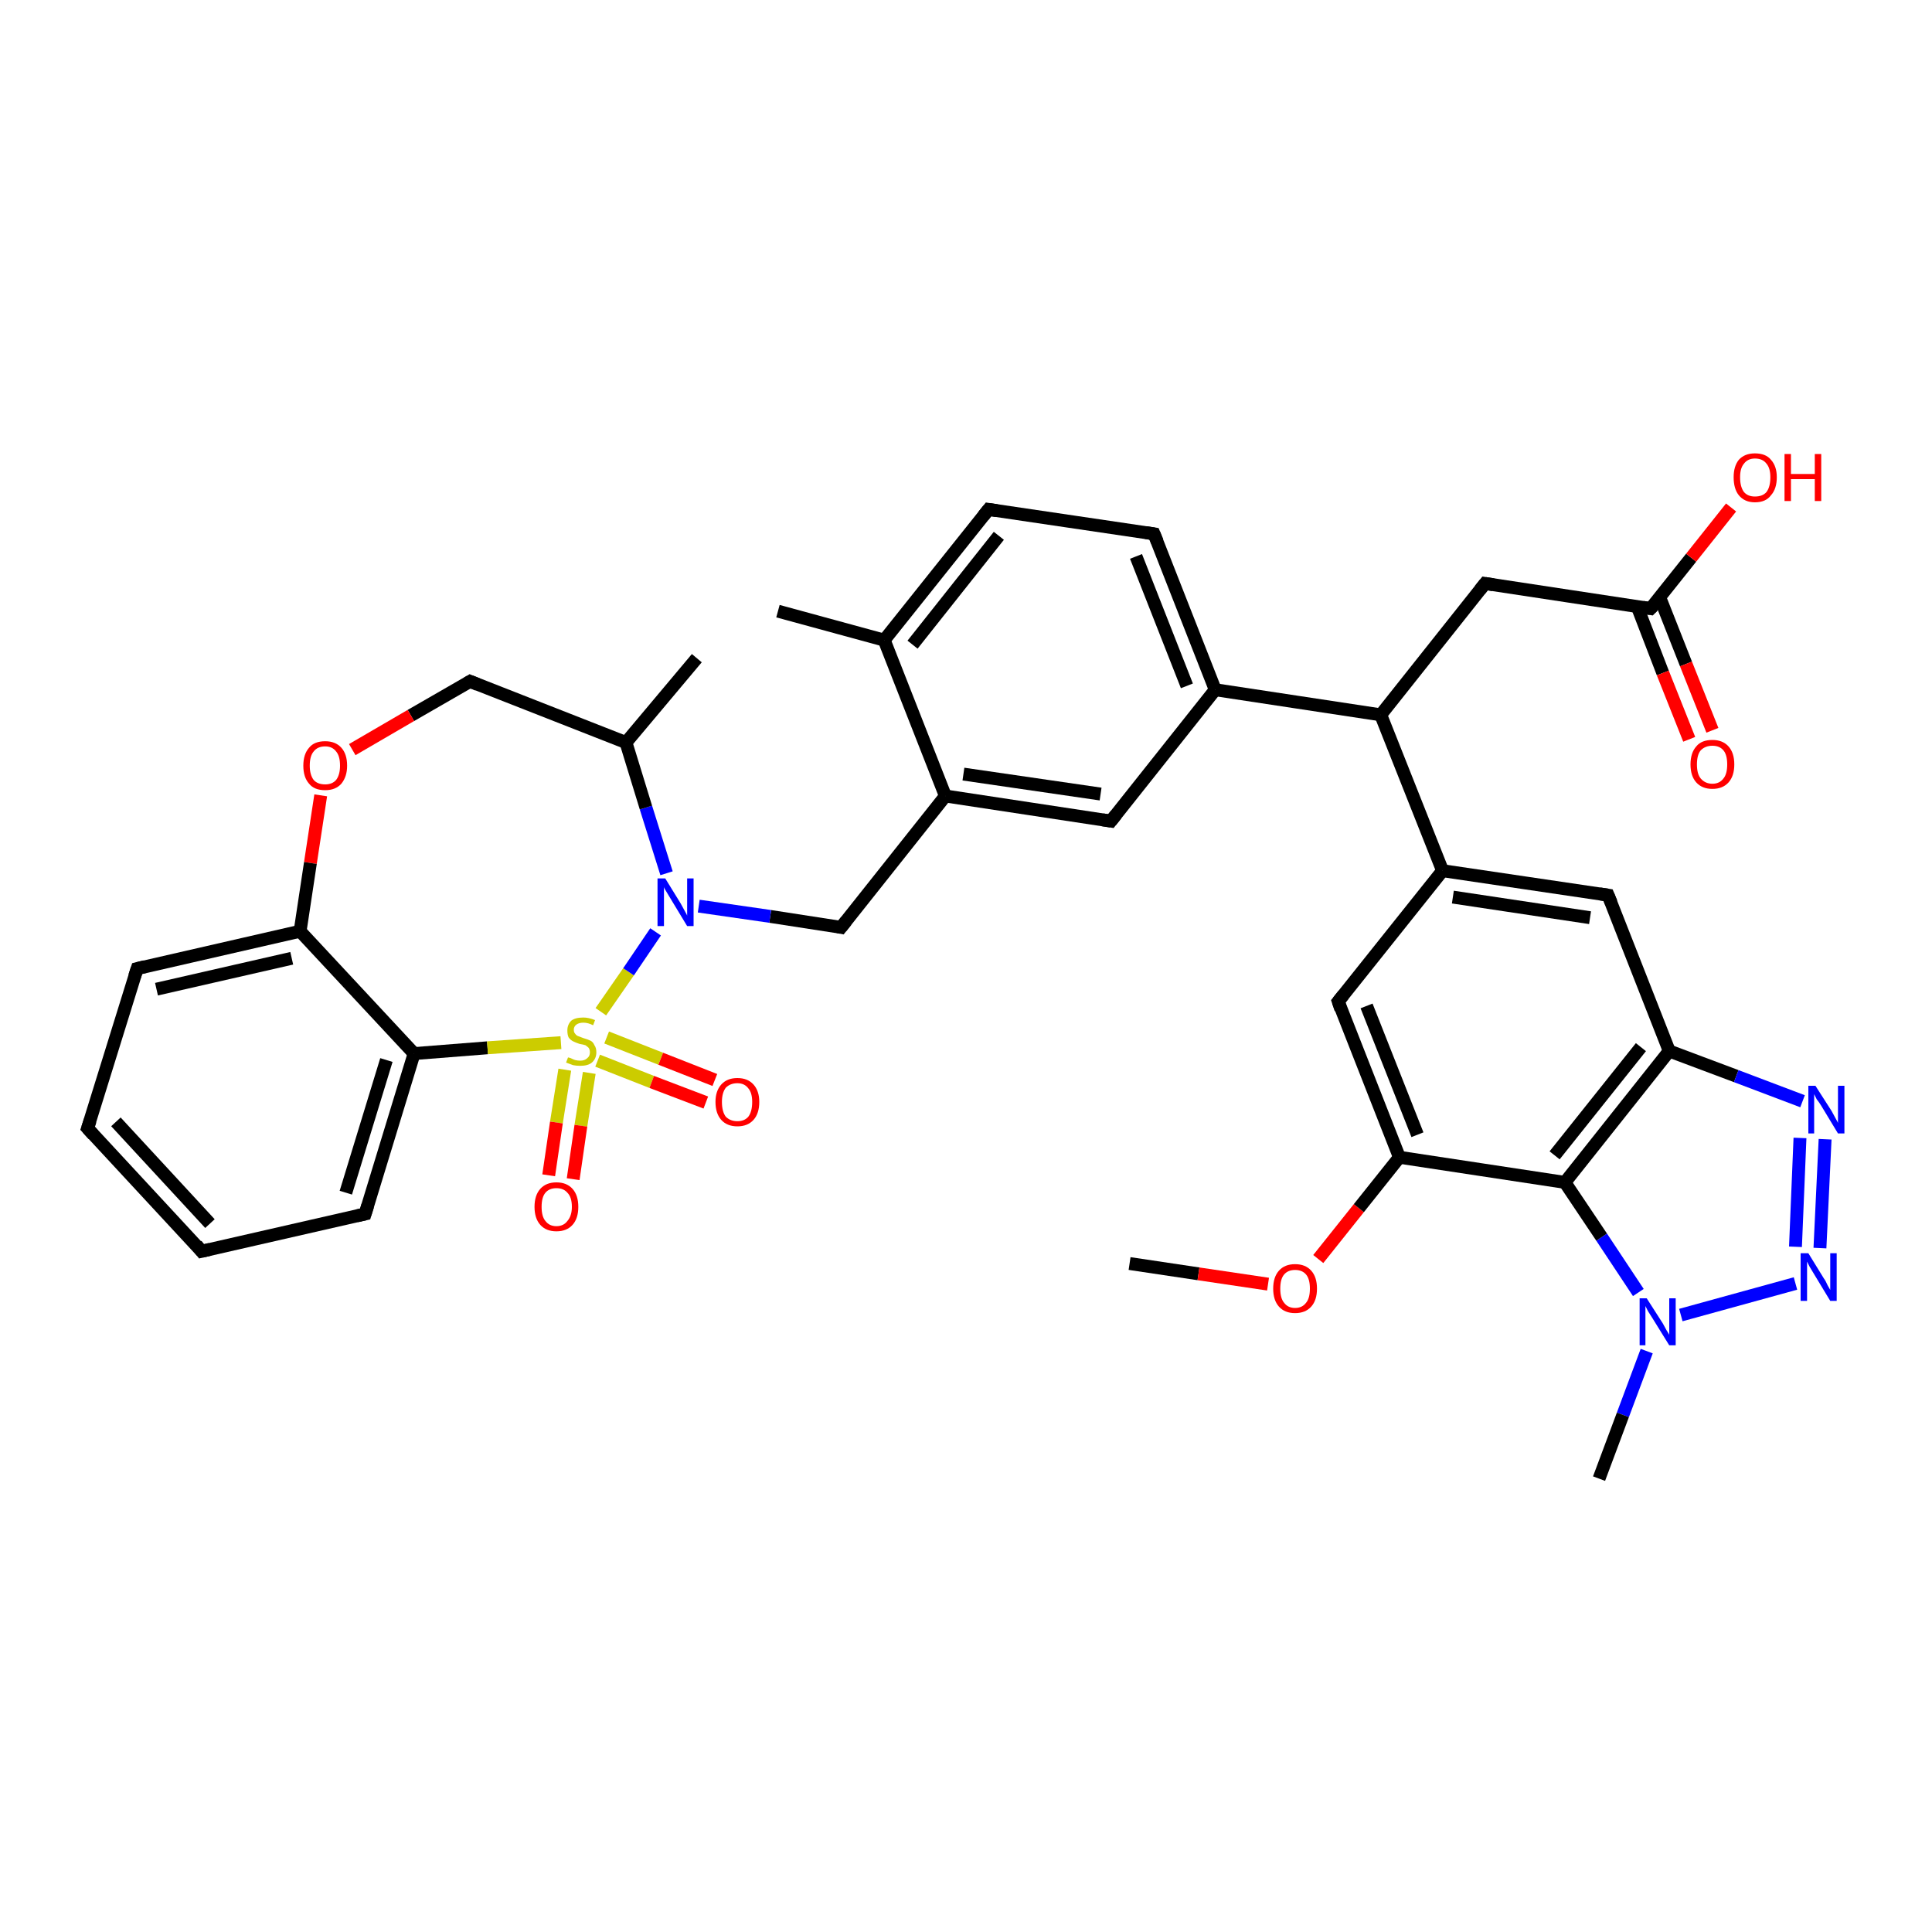 <?xml version='1.0' encoding='iso-8859-1'?>
<svg version='1.1' baseProfile='full'
              xmlns='http://www.w3.org/2000/svg'
                      xmlns:rdkit='http://www.rdkit.org/xml'
                      xmlns:xlink='http://www.w3.org/1999/xlink'
                  xml:space='preserve'
width='300px' height='300px' viewBox='0 0 300 300'>
<!-- END OF HEADER -->
<rect style='opacity:1.0;fill:#FFFFFF;stroke:none' width='300.0' height='300.0' x='0.0' y='0.0'> </rect>
<path class='bond-0 atom-0 atom-1' d='M 175.4,196.2 L 186.1,197.8' style='fill:none;fill-rule:evenodd;stroke:#000000;stroke-width:2.0px;stroke-linecap:butt;stroke-linejoin:miter;stroke-opacity:1' />
<path class='bond-0 atom-0 atom-1' d='M 186.1,197.8 L 196.9,199.4' style='fill:none;fill-rule:evenodd;stroke:#FF0000;stroke-width:2.0px;stroke-linecap:butt;stroke-linejoin:miter;stroke-opacity:1' />
<path class='bond-1 atom-1 atom-2' d='M 204.7,195.5 L 211.0,187.6' style='fill:none;fill-rule:evenodd;stroke:#FF0000;stroke-width:2.0px;stroke-linecap:butt;stroke-linejoin:miter;stroke-opacity:1' />
<path class='bond-1 atom-1 atom-2' d='M 211.0,187.6 L 217.3,179.7' style='fill:none;fill-rule:evenodd;stroke:#000000;stroke-width:2.0px;stroke-linecap:butt;stroke-linejoin:miter;stroke-opacity:1' />
<path class='bond-2 atom-2 atom-3' d='M 217.3,179.7 L 207.8,155.5' style='fill:none;fill-rule:evenodd;stroke:#000000;stroke-width:2.0px;stroke-linecap:butt;stroke-linejoin:miter;stroke-opacity:1' />
<path class='bond-2 atom-2 atom-3' d='M 220.1,176.2 L 212.2,156.2' style='fill:none;fill-rule:evenodd;stroke:#000000;stroke-width:2.0px;stroke-linecap:butt;stroke-linejoin:miter;stroke-opacity:1' />
<path class='bond-3 atom-3 atom-4' d='M 207.8,155.5 L 224.0,135.2' style='fill:none;fill-rule:evenodd;stroke:#000000;stroke-width:2.0px;stroke-linecap:butt;stroke-linejoin:miter;stroke-opacity:1' />
<path class='bond-4 atom-4 atom-5' d='M 224.0,135.2 L 249.7,139.0' style='fill:none;fill-rule:evenodd;stroke:#000000;stroke-width:2.0px;stroke-linecap:butt;stroke-linejoin:miter;stroke-opacity:1' />
<path class='bond-4 atom-4 atom-5' d='M 225.6,139.3 L 246.9,142.5' style='fill:none;fill-rule:evenodd;stroke:#000000;stroke-width:2.0px;stroke-linecap:butt;stroke-linejoin:miter;stroke-opacity:1' />
<path class='bond-5 atom-5 atom-6' d='M 249.7,139.0 L 259.2,163.2' style='fill:none;fill-rule:evenodd;stroke:#000000;stroke-width:2.0px;stroke-linecap:butt;stroke-linejoin:miter;stroke-opacity:1' />
<path class='bond-6 atom-6 atom-7' d='M 259.2,163.2 L 269.6,167.1' style='fill:none;fill-rule:evenodd;stroke:#000000;stroke-width:2.0px;stroke-linecap:butt;stroke-linejoin:miter;stroke-opacity:1' />
<path class='bond-6 atom-6 atom-7' d='M 269.6,167.1 L 279.9,171.0' style='fill:none;fill-rule:evenodd;stroke:#0000FF;stroke-width:2.0px;stroke-linecap:butt;stroke-linejoin:miter;stroke-opacity:1' />
<path class='bond-7 atom-7 atom-8' d='M 283.4,176.9 L 282.6,193.8' style='fill:none;fill-rule:evenodd;stroke:#0000FF;stroke-width:2.0px;stroke-linecap:butt;stroke-linejoin:miter;stroke-opacity:1' />
<path class='bond-7 atom-7 atom-8' d='M 279.5,176.7 L 278.8,193.6' style='fill:none;fill-rule:evenodd;stroke:#0000FF;stroke-width:2.0px;stroke-linecap:butt;stroke-linejoin:miter;stroke-opacity:1' />
<path class='bond-8 atom-8 atom-9' d='M 278.8,199.3 L 261.0,204.2' style='fill:none;fill-rule:evenodd;stroke:#0000FF;stroke-width:2.0px;stroke-linecap:butt;stroke-linejoin:miter;stroke-opacity:1' />
<path class='bond-9 atom-9 atom-10' d='M 255.7,209.8 L 252.0,219.7' style='fill:none;fill-rule:evenodd;stroke:#0000FF;stroke-width:2.0px;stroke-linecap:butt;stroke-linejoin:miter;stroke-opacity:1' />
<path class='bond-9 atom-9 atom-10' d='M 252.0,219.7 L 248.3,229.6' style='fill:none;fill-rule:evenodd;stroke:#000000;stroke-width:2.0px;stroke-linecap:butt;stroke-linejoin:miter;stroke-opacity:1' />
<path class='bond-10 atom-9 atom-11' d='M 254.4,200.7 L 248.7,192.1' style='fill:none;fill-rule:evenodd;stroke:#0000FF;stroke-width:2.0px;stroke-linecap:butt;stroke-linejoin:miter;stroke-opacity:1' />
<path class='bond-10 atom-9 atom-11' d='M 248.7,192.1 L 243.0,183.6' style='fill:none;fill-rule:evenodd;stroke:#000000;stroke-width:2.0px;stroke-linecap:butt;stroke-linejoin:miter;stroke-opacity:1' />
<path class='bond-11 atom-4 atom-12' d='M 224.0,135.2 L 214.4,111.0' style='fill:none;fill-rule:evenodd;stroke:#000000;stroke-width:2.0px;stroke-linecap:butt;stroke-linejoin:miter;stroke-opacity:1' />
<path class='bond-12 atom-12 atom-13' d='M 214.4,111.0 L 230.6,90.6' style='fill:none;fill-rule:evenodd;stroke:#000000;stroke-width:2.0px;stroke-linecap:butt;stroke-linejoin:miter;stroke-opacity:1' />
<path class='bond-13 atom-13 atom-14' d='M 230.6,90.6 L 256.3,94.5' style='fill:none;fill-rule:evenodd;stroke:#000000;stroke-width:2.0px;stroke-linecap:butt;stroke-linejoin:miter;stroke-opacity:1' />
<path class='bond-14 atom-14 atom-15' d='M 256.3,94.5 L 262.6,86.6' style='fill:none;fill-rule:evenodd;stroke:#000000;stroke-width:2.0px;stroke-linecap:butt;stroke-linejoin:miter;stroke-opacity:1' />
<path class='bond-14 atom-14 atom-15' d='M 262.6,86.6 L 268.8,78.8' style='fill:none;fill-rule:evenodd;stroke:#FF0000;stroke-width:2.0px;stroke-linecap:butt;stroke-linejoin:miter;stroke-opacity:1' />
<path class='bond-15 atom-14 atom-16' d='M 254.2,94.1 L 258.2,104.5' style='fill:none;fill-rule:evenodd;stroke:#000000;stroke-width:2.0px;stroke-linecap:butt;stroke-linejoin:miter;stroke-opacity:1' />
<path class='bond-15 atom-14 atom-16' d='M 258.2,104.5 L 262.3,114.8' style='fill:none;fill-rule:evenodd;stroke:#FF0000;stroke-width:2.0px;stroke-linecap:butt;stroke-linejoin:miter;stroke-opacity:1' />
<path class='bond-15 atom-14 atom-16' d='M 257.7,92.7 L 261.8,103.1' style='fill:none;fill-rule:evenodd;stroke:#000000;stroke-width:2.0px;stroke-linecap:butt;stroke-linejoin:miter;stroke-opacity:1' />
<path class='bond-15 atom-14 atom-16' d='M 261.8,103.1 L 265.9,113.4' style='fill:none;fill-rule:evenodd;stroke:#FF0000;stroke-width:2.0px;stroke-linecap:butt;stroke-linejoin:miter;stroke-opacity:1' />
<path class='bond-16 atom-12 atom-17' d='M 214.4,111.0 L 188.7,107.1' style='fill:none;fill-rule:evenodd;stroke:#000000;stroke-width:2.0px;stroke-linecap:butt;stroke-linejoin:miter;stroke-opacity:1' />
<path class='bond-17 atom-17 atom-18' d='M 188.7,107.1 L 179.2,82.9' style='fill:none;fill-rule:evenodd;stroke:#000000;stroke-width:2.0px;stroke-linecap:butt;stroke-linejoin:miter;stroke-opacity:1' />
<path class='bond-17 atom-17 atom-18' d='M 184.3,106.5 L 176.4,86.4' style='fill:none;fill-rule:evenodd;stroke:#000000;stroke-width:2.0px;stroke-linecap:butt;stroke-linejoin:miter;stroke-opacity:1' />
<path class='bond-18 atom-18 atom-19' d='M 179.2,82.9 L 153.5,79.1' style='fill:none;fill-rule:evenodd;stroke:#000000;stroke-width:2.0px;stroke-linecap:butt;stroke-linejoin:miter;stroke-opacity:1' />
<path class='bond-19 atom-19 atom-20' d='M 153.5,79.1 L 137.3,99.4' style='fill:none;fill-rule:evenodd;stroke:#000000;stroke-width:2.0px;stroke-linecap:butt;stroke-linejoin:miter;stroke-opacity:1' />
<path class='bond-19 atom-19 atom-20' d='M 155.1,83.2 L 141.7,100.1' style='fill:none;fill-rule:evenodd;stroke:#000000;stroke-width:2.0px;stroke-linecap:butt;stroke-linejoin:miter;stroke-opacity:1' />
<path class='bond-20 atom-20 atom-21' d='M 137.3,99.4 L 120.8,94.9' style='fill:none;fill-rule:evenodd;stroke:#000000;stroke-width:2.0px;stroke-linecap:butt;stroke-linejoin:miter;stroke-opacity:1' />
<path class='bond-21 atom-20 atom-22' d='M 137.3,99.4 L 146.8,123.6' style='fill:none;fill-rule:evenodd;stroke:#000000;stroke-width:2.0px;stroke-linecap:butt;stroke-linejoin:miter;stroke-opacity:1' />
<path class='bond-22 atom-22 atom-23' d='M 146.8,123.6 L 130.6,144.0' style='fill:none;fill-rule:evenodd;stroke:#000000;stroke-width:2.0px;stroke-linecap:butt;stroke-linejoin:miter;stroke-opacity:1' />
<path class='bond-23 atom-23 atom-24' d='M 130.6,144.0 L 119.6,142.3' style='fill:none;fill-rule:evenodd;stroke:#000000;stroke-width:2.0px;stroke-linecap:butt;stroke-linejoin:miter;stroke-opacity:1' />
<path class='bond-23 atom-23 atom-24' d='M 119.6,142.3 L 108.5,140.7' style='fill:none;fill-rule:evenodd;stroke:#0000FF;stroke-width:2.0px;stroke-linecap:butt;stroke-linejoin:miter;stroke-opacity:1' />
<path class='bond-24 atom-24 atom-25' d='M 103.5,135.6 L 100.3,125.4' style='fill:none;fill-rule:evenodd;stroke:#0000FF;stroke-width:2.0px;stroke-linecap:butt;stroke-linejoin:miter;stroke-opacity:1' />
<path class='bond-24 atom-24 atom-25' d='M 100.3,125.4 L 97.2,115.3' style='fill:none;fill-rule:evenodd;stroke:#000000;stroke-width:2.0px;stroke-linecap:butt;stroke-linejoin:miter;stroke-opacity:1' />
<path class='bond-25 atom-25 atom-26' d='M 97.2,115.3 L 108.2,102.2' style='fill:none;fill-rule:evenodd;stroke:#000000;stroke-width:2.0px;stroke-linecap:butt;stroke-linejoin:miter;stroke-opacity:1' />
<path class='bond-26 atom-25 atom-27' d='M 97.2,115.3 L 73.0,105.8' style='fill:none;fill-rule:evenodd;stroke:#000000;stroke-width:2.0px;stroke-linecap:butt;stroke-linejoin:miter;stroke-opacity:1' />
<path class='bond-27 atom-27 atom-28' d='M 73.0,105.8 L 63.8,111.1' style='fill:none;fill-rule:evenodd;stroke:#000000;stroke-width:2.0px;stroke-linecap:butt;stroke-linejoin:miter;stroke-opacity:1' />
<path class='bond-27 atom-27 atom-28' d='M 63.8,111.1 L 54.7,116.4' style='fill:none;fill-rule:evenodd;stroke:#FF0000;stroke-width:2.0px;stroke-linecap:butt;stroke-linejoin:miter;stroke-opacity:1' />
<path class='bond-28 atom-28 atom-29' d='M 49.8,123.5 L 48.2,134.0' style='fill:none;fill-rule:evenodd;stroke:#FF0000;stroke-width:2.0px;stroke-linecap:butt;stroke-linejoin:miter;stroke-opacity:1' />
<path class='bond-28 atom-28 atom-29' d='M 48.2,134.0 L 46.6,144.6' style='fill:none;fill-rule:evenodd;stroke:#000000;stroke-width:2.0px;stroke-linecap:butt;stroke-linejoin:miter;stroke-opacity:1' />
<path class='bond-29 atom-29 atom-30' d='M 46.6,144.6 L 21.3,150.4' style='fill:none;fill-rule:evenodd;stroke:#000000;stroke-width:2.0px;stroke-linecap:butt;stroke-linejoin:miter;stroke-opacity:1' />
<path class='bond-29 atom-29 atom-30' d='M 45.3,148.8 L 24.3,153.6' style='fill:none;fill-rule:evenodd;stroke:#000000;stroke-width:2.0px;stroke-linecap:butt;stroke-linejoin:miter;stroke-opacity:1' />
<path class='bond-30 atom-30 atom-31' d='M 21.3,150.4 L 13.6,175.2' style='fill:none;fill-rule:evenodd;stroke:#000000;stroke-width:2.0px;stroke-linecap:butt;stroke-linejoin:miter;stroke-opacity:1' />
<path class='bond-31 atom-31 atom-32' d='M 13.6,175.2 L 31.3,194.3' style='fill:none;fill-rule:evenodd;stroke:#000000;stroke-width:2.0px;stroke-linecap:butt;stroke-linejoin:miter;stroke-opacity:1' />
<path class='bond-31 atom-31 atom-32' d='M 18.0,174.2 L 32.6,190.0' style='fill:none;fill-rule:evenodd;stroke:#000000;stroke-width:2.0px;stroke-linecap:butt;stroke-linejoin:miter;stroke-opacity:1' />
<path class='bond-32 atom-32 atom-33' d='M 31.3,194.3 L 56.7,188.5' style='fill:none;fill-rule:evenodd;stroke:#000000;stroke-width:2.0px;stroke-linecap:butt;stroke-linejoin:miter;stroke-opacity:1' />
<path class='bond-33 atom-33 atom-34' d='M 56.7,188.5 L 64.3,163.6' style='fill:none;fill-rule:evenodd;stroke:#000000;stroke-width:2.0px;stroke-linecap:butt;stroke-linejoin:miter;stroke-opacity:1' />
<path class='bond-33 atom-33 atom-34' d='M 53.7,185.2 L 60.0,164.6' style='fill:none;fill-rule:evenodd;stroke:#000000;stroke-width:2.0px;stroke-linecap:butt;stroke-linejoin:miter;stroke-opacity:1' />
<path class='bond-34 atom-34 atom-35' d='M 64.3,163.6 L 75.7,162.7' style='fill:none;fill-rule:evenodd;stroke:#000000;stroke-width:2.0px;stroke-linecap:butt;stroke-linejoin:miter;stroke-opacity:1' />
<path class='bond-34 atom-34 atom-35' d='M 75.7,162.7 L 87.1,161.9' style='fill:none;fill-rule:evenodd;stroke:#CCCC00;stroke-width:2.0px;stroke-linecap:butt;stroke-linejoin:miter;stroke-opacity:1' />
<path class='bond-35 atom-35 atom-36' d='M 87.7,166.1 L 86.4,174.3' style='fill:none;fill-rule:evenodd;stroke:#CCCC00;stroke-width:2.0px;stroke-linecap:butt;stroke-linejoin:miter;stroke-opacity:1' />
<path class='bond-35 atom-35 atom-36' d='M 86.4,174.3 L 85.2,182.5' style='fill:none;fill-rule:evenodd;stroke:#FF0000;stroke-width:2.0px;stroke-linecap:butt;stroke-linejoin:miter;stroke-opacity:1' />
<path class='bond-35 atom-35 atom-36' d='M 91.5,166.6 L 90.2,174.8' style='fill:none;fill-rule:evenodd;stroke:#CCCC00;stroke-width:2.0px;stroke-linecap:butt;stroke-linejoin:miter;stroke-opacity:1' />
<path class='bond-35 atom-35 atom-36' d='M 90.2,174.8 L 89.0,183.1' style='fill:none;fill-rule:evenodd;stroke:#FF0000;stroke-width:2.0px;stroke-linecap:butt;stroke-linejoin:miter;stroke-opacity:1' />
<path class='bond-36 atom-35 atom-37' d='M 92.8,164.7 L 101.2,168.0' style='fill:none;fill-rule:evenodd;stroke:#CCCC00;stroke-width:2.0px;stroke-linecap:butt;stroke-linejoin:miter;stroke-opacity:1' />
<path class='bond-36 atom-35 atom-37' d='M 101.2,168.0 L 109.6,171.2' style='fill:none;fill-rule:evenodd;stroke:#FF0000;stroke-width:2.0px;stroke-linecap:butt;stroke-linejoin:miter;stroke-opacity:1' />
<path class='bond-36 atom-35 atom-37' d='M 94.2,161.1 L 102.6,164.4' style='fill:none;fill-rule:evenodd;stroke:#CCCC00;stroke-width:2.0px;stroke-linecap:butt;stroke-linejoin:miter;stroke-opacity:1' />
<path class='bond-36 atom-35 atom-37' d='M 102.6,164.4 L 111.0,167.7' style='fill:none;fill-rule:evenodd;stroke:#FF0000;stroke-width:2.0px;stroke-linecap:butt;stroke-linejoin:miter;stroke-opacity:1' />
<path class='bond-37 atom-22 atom-38' d='M 146.8,123.6 L 172.5,127.5' style='fill:none;fill-rule:evenodd;stroke:#000000;stroke-width:2.0px;stroke-linecap:butt;stroke-linejoin:miter;stroke-opacity:1' />
<path class='bond-37 atom-22 atom-38' d='M 149.6,120.2 L 170.9,123.3' style='fill:none;fill-rule:evenodd;stroke:#000000;stroke-width:2.0px;stroke-linecap:butt;stroke-linejoin:miter;stroke-opacity:1' />
<path class='bond-38 atom-11 atom-2' d='M 243.0,183.6 L 217.3,179.7' style='fill:none;fill-rule:evenodd;stroke:#000000;stroke-width:2.0px;stroke-linecap:butt;stroke-linejoin:miter;stroke-opacity:1' />
<path class='bond-39 atom-38 atom-17' d='M 172.5,127.5 L 188.7,107.1' style='fill:none;fill-rule:evenodd;stroke:#000000;stroke-width:2.0px;stroke-linecap:butt;stroke-linejoin:miter;stroke-opacity:1' />
<path class='bond-40 atom-11 atom-6' d='M 243.0,183.6 L 259.2,163.2' style='fill:none;fill-rule:evenodd;stroke:#000000;stroke-width:2.0px;stroke-linecap:butt;stroke-linejoin:miter;stroke-opacity:1' />
<path class='bond-40 atom-11 atom-6' d='M 241.4,179.4 L 254.8,162.6' style='fill:none;fill-rule:evenodd;stroke:#000000;stroke-width:2.0px;stroke-linecap:butt;stroke-linejoin:miter;stroke-opacity:1' />
<path class='bond-41 atom-35 atom-24' d='M 93.3,157.1 L 97.6,150.9' style='fill:none;fill-rule:evenodd;stroke:#CCCC00;stroke-width:2.0px;stroke-linecap:butt;stroke-linejoin:miter;stroke-opacity:1' />
<path class='bond-41 atom-35 atom-24' d='M 97.6,150.9 L 101.8,144.7' style='fill:none;fill-rule:evenodd;stroke:#0000FF;stroke-width:2.0px;stroke-linecap:butt;stroke-linejoin:miter;stroke-opacity:1' />
<path class='bond-42 atom-34 atom-29' d='M 64.3,163.6 L 46.6,144.6' style='fill:none;fill-rule:evenodd;stroke:#000000;stroke-width:2.0px;stroke-linecap:butt;stroke-linejoin:miter;stroke-opacity:1' />
<path d='M 208.2,156.7 L 207.8,155.5 L 208.6,154.5' style='fill:none;stroke:#000000;stroke-width:2.0px;stroke-linecap:butt;stroke-linejoin:miter;stroke-opacity:1;' />
<path d='M 248.4,138.8 L 249.7,139.0 L 250.2,140.2' style='fill:none;stroke:#000000;stroke-width:2.0px;stroke-linecap:butt;stroke-linejoin:miter;stroke-opacity:1;' />
<path d='M 229.8,91.6 L 230.6,90.6 L 231.9,90.8' style='fill:none;stroke:#000000;stroke-width:2.0px;stroke-linecap:butt;stroke-linejoin:miter;stroke-opacity:1;' />
<path d='M 255.1,94.3 L 256.3,94.5 L 256.7,94.1' style='fill:none;stroke:#000000;stroke-width:2.0px;stroke-linecap:butt;stroke-linejoin:miter;stroke-opacity:1;' />
<path d='M 179.7,84.1 L 179.2,82.9 L 177.9,82.7' style='fill:none;stroke:#000000;stroke-width:2.0px;stroke-linecap:butt;stroke-linejoin:miter;stroke-opacity:1;' />
<path d='M 154.8,79.3 L 153.5,79.1 L 152.7,80.1' style='fill:none;stroke:#000000;stroke-width:2.0px;stroke-linecap:butt;stroke-linejoin:miter;stroke-opacity:1;' />
<path d='M 131.4,143.0 L 130.6,144.0 L 130.1,143.9' style='fill:none;stroke:#000000;stroke-width:2.0px;stroke-linecap:butt;stroke-linejoin:miter;stroke-opacity:1;' />
<path d='M 74.2,106.3 L 73.0,105.8 L 72.5,106.1' style='fill:none;stroke:#000000;stroke-width:2.0px;stroke-linecap:butt;stroke-linejoin:miter;stroke-opacity:1;' />
<path d='M 22.5,150.1 L 21.3,150.4 L 20.9,151.6' style='fill:none;stroke:#000000;stroke-width:2.0px;stroke-linecap:butt;stroke-linejoin:miter;stroke-opacity:1;' />
<path d='M 14.0,174.0 L 13.6,175.2 L 14.5,176.2' style='fill:none;stroke:#000000;stroke-width:2.0px;stroke-linecap:butt;stroke-linejoin:miter;stroke-opacity:1;' />
<path d='M 30.5,193.3 L 31.3,194.3 L 32.6,194.0' style='fill:none;stroke:#000000;stroke-width:2.0px;stroke-linecap:butt;stroke-linejoin:miter;stroke-opacity:1;' />
<path d='M 55.4,188.8 L 56.7,188.5 L 57.1,187.2' style='fill:none;stroke:#000000;stroke-width:2.0px;stroke-linecap:butt;stroke-linejoin:miter;stroke-opacity:1;' />
<path d='M 171.2,127.3 L 172.5,127.5 L 173.3,126.5' style='fill:none;stroke:#000000;stroke-width:2.0px;stroke-linecap:butt;stroke-linejoin:miter;stroke-opacity:1;' />
<path class='atom-1' d='M 197.7 200.1
Q 197.7 198.3, 198.6 197.3
Q 199.5 196.3, 201.1 196.3
Q 202.7 196.3, 203.6 197.3
Q 204.5 198.3, 204.5 200.1
Q 204.5 201.9, 203.6 202.9
Q 202.7 203.9, 201.1 203.9
Q 199.5 203.9, 198.6 202.9
Q 197.7 201.9, 197.7 200.1
M 201.1 203.1
Q 202.2 203.1, 202.8 202.3
Q 203.4 201.6, 203.4 200.1
Q 203.4 198.6, 202.8 197.9
Q 202.2 197.2, 201.1 197.2
Q 200.0 197.2, 199.4 197.9
Q 198.8 198.6, 198.8 200.1
Q 198.8 201.6, 199.4 202.3
Q 200.0 203.1, 201.1 203.1
' fill='#FF0000'/>
<path class='atom-7' d='M 281.9 168.6
L 284.4 172.5
Q 284.6 172.9, 285.0 173.6
Q 285.4 174.3, 285.4 174.4
L 285.4 168.6
L 286.4 168.6
L 286.4 176.0
L 285.4 176.0
L 282.8 171.7
Q 282.5 171.2, 282.1 170.7
Q 281.8 170.1, 281.7 169.9
L 281.7 176.0
L 280.8 176.0
L 280.8 168.6
L 281.9 168.6
' fill='#0000FF'/>
<path class='atom-8' d='M 280.8 194.6
L 283.2 198.5
Q 283.5 198.9, 283.8 199.6
Q 284.2 200.3, 284.2 200.3
L 284.2 194.6
L 285.2 194.6
L 285.2 202.0
L 284.2 202.0
L 281.6 197.7
Q 281.3 197.2, 281.0 196.7
Q 280.7 196.1, 280.6 195.9
L 280.6 202.0
L 279.6 202.0
L 279.6 194.6
L 280.8 194.6
' fill='#0000FF'/>
<path class='atom-9' d='M 255.7 201.6
L 258.2 205.5
Q 258.4 205.9, 258.8 206.6
Q 259.2 207.2, 259.2 207.3
L 259.2 201.6
L 260.2 201.6
L 260.2 208.9
L 259.2 208.9
L 256.6 204.7
Q 256.3 204.2, 255.9 203.6
Q 255.6 203.0, 255.5 202.8
L 255.5 208.9
L 254.6 208.9
L 254.6 201.6
L 255.7 201.6
' fill='#0000FF'/>
<path class='atom-15' d='M 269.2 74.1
Q 269.2 72.4, 270.0 71.4
Q 270.9 70.4, 272.5 70.4
Q 274.2 70.4, 275.0 71.4
Q 275.9 72.4, 275.9 74.1
Q 275.9 75.9, 275.0 76.9
Q 274.2 78.0, 272.5 78.0
Q 270.9 78.0, 270.0 76.9
Q 269.2 75.9, 269.2 74.1
M 272.5 77.1
Q 273.7 77.1, 274.3 76.4
Q 274.9 75.6, 274.9 74.1
Q 274.9 72.7, 274.3 72.0
Q 273.7 71.2, 272.5 71.2
Q 271.4 71.2, 270.8 72.0
Q 270.2 72.7, 270.2 74.1
Q 270.2 75.6, 270.8 76.4
Q 271.4 77.1, 272.5 77.1
' fill='#FF0000'/>
<path class='atom-15' d='M 277.1 70.5
L 278.1 70.5
L 278.1 73.6
L 281.8 73.6
L 281.8 70.5
L 282.8 70.5
L 282.8 77.8
L 281.8 77.8
L 281.8 74.4
L 278.1 74.4
L 278.1 77.8
L 277.1 77.8
L 277.1 70.5
' fill='#FF0000'/>
<path class='atom-16' d='M 262.5 118.7
Q 262.5 116.9, 263.4 115.9
Q 264.2 114.9, 265.9 114.9
Q 267.5 114.9, 268.4 115.9
Q 269.3 116.9, 269.3 118.7
Q 269.3 120.5, 268.4 121.5
Q 267.5 122.5, 265.9 122.5
Q 264.3 122.5, 263.4 121.5
Q 262.5 120.5, 262.5 118.7
M 265.9 121.7
Q 267.0 121.7, 267.6 120.9
Q 268.2 120.2, 268.2 118.7
Q 268.2 117.2, 267.6 116.5
Q 267.0 115.8, 265.9 115.8
Q 264.8 115.8, 264.1 116.5
Q 263.5 117.2, 263.5 118.7
Q 263.5 120.2, 264.1 120.9
Q 264.8 121.7, 265.9 121.7
' fill='#FF0000'/>
<path class='atom-24' d='M 103.3 136.4
L 105.7 140.3
Q 105.9 140.7, 106.3 141.4
Q 106.7 142.1, 106.7 142.2
L 106.7 136.4
L 107.7 136.4
L 107.7 143.8
L 106.7 143.8
L 104.1 139.5
Q 103.8 139.0, 103.5 138.5
Q 103.1 137.9, 103.1 137.7
L 103.1 143.8
L 102.1 143.8
L 102.1 136.4
L 103.3 136.4
' fill='#0000FF'/>
<path class='atom-28' d='M 47.1 118.9
Q 47.1 117.1, 48.0 116.1
Q 48.8 115.1, 50.5 115.1
Q 52.1 115.1, 53.0 116.1
Q 53.9 117.1, 53.9 118.9
Q 53.9 120.6, 53.0 121.7
Q 52.1 122.7, 50.5 122.7
Q 48.8 122.7, 48.0 121.7
Q 47.1 120.7, 47.1 118.9
M 50.5 121.8
Q 51.6 121.8, 52.2 121.1
Q 52.8 120.3, 52.8 118.9
Q 52.8 117.4, 52.2 116.7
Q 51.6 115.9, 50.5 115.9
Q 49.3 115.9, 48.7 116.7
Q 48.1 117.4, 48.1 118.9
Q 48.1 120.3, 48.7 121.1
Q 49.3 121.8, 50.5 121.8
' fill='#FF0000'/>
<path class='atom-35' d='M 88.2 164.2
Q 88.3 164.2, 88.6 164.3
Q 89.0 164.5, 89.3 164.6
Q 89.7 164.7, 90.1 164.7
Q 90.8 164.7, 91.2 164.3
Q 91.6 164.0, 91.6 163.4
Q 91.6 163.0, 91.4 162.7
Q 91.2 162.5, 90.9 162.3
Q 90.6 162.2, 90.0 162.1
Q 89.4 161.9, 89.0 161.7
Q 88.6 161.5, 88.3 161.1
Q 88.1 160.7, 88.1 160.0
Q 88.1 159.1, 88.7 158.5
Q 89.3 158.0, 90.6 158.0
Q 91.4 158.0, 92.4 158.4
L 92.1 159.2
Q 91.3 158.8, 90.6 158.8
Q 89.9 158.8, 89.5 159.1
Q 89.1 159.4, 89.1 159.9
Q 89.1 160.3, 89.3 160.5
Q 89.5 160.8, 89.8 160.9
Q 90.1 161.0, 90.6 161.2
Q 91.3 161.4, 91.7 161.6
Q 92.1 161.8, 92.3 162.3
Q 92.6 162.7, 92.6 163.4
Q 92.6 164.4, 91.9 165.0
Q 91.3 165.5, 90.1 165.5
Q 89.5 165.5, 89.0 165.4
Q 88.5 165.2, 87.9 165.0
L 88.2 164.2
' fill='#CCCC00'/>
<path class='atom-36' d='M 83.0 187.4
Q 83.0 185.6, 83.9 184.6
Q 84.8 183.6, 86.4 183.6
Q 88.0 183.6, 88.9 184.6
Q 89.8 185.6, 89.8 187.4
Q 89.8 189.2, 88.9 190.2
Q 88.0 191.2, 86.4 191.2
Q 84.8 191.2, 83.9 190.2
Q 83.0 189.2, 83.0 187.4
M 86.4 190.4
Q 87.5 190.4, 88.1 189.6
Q 88.8 188.8, 88.8 187.4
Q 88.8 185.9, 88.1 185.2
Q 87.5 184.5, 86.4 184.5
Q 85.3 184.5, 84.7 185.2
Q 84.1 185.9, 84.1 187.4
Q 84.1 188.9, 84.7 189.6
Q 85.3 190.4, 86.4 190.4
' fill='#FF0000'/>
<path class='atom-37' d='M 111.1 171.1
Q 111.1 169.4, 112.0 168.4
Q 112.9 167.4, 114.5 167.4
Q 116.1 167.4, 117.0 168.4
Q 117.9 169.4, 117.9 171.1
Q 117.9 172.9, 117.0 173.9
Q 116.1 174.9, 114.5 174.9
Q 112.9 174.9, 112.0 173.9
Q 111.1 172.9, 111.1 171.1
M 114.5 174.1
Q 115.6 174.1, 116.2 173.4
Q 116.8 172.6, 116.8 171.1
Q 116.8 169.7, 116.2 169.0
Q 115.6 168.2, 114.5 168.2
Q 113.4 168.2, 112.7 168.9
Q 112.1 169.7, 112.1 171.1
Q 112.1 172.6, 112.7 173.4
Q 113.4 174.1, 114.5 174.1
' fill='#FF0000'/>
</svg>
